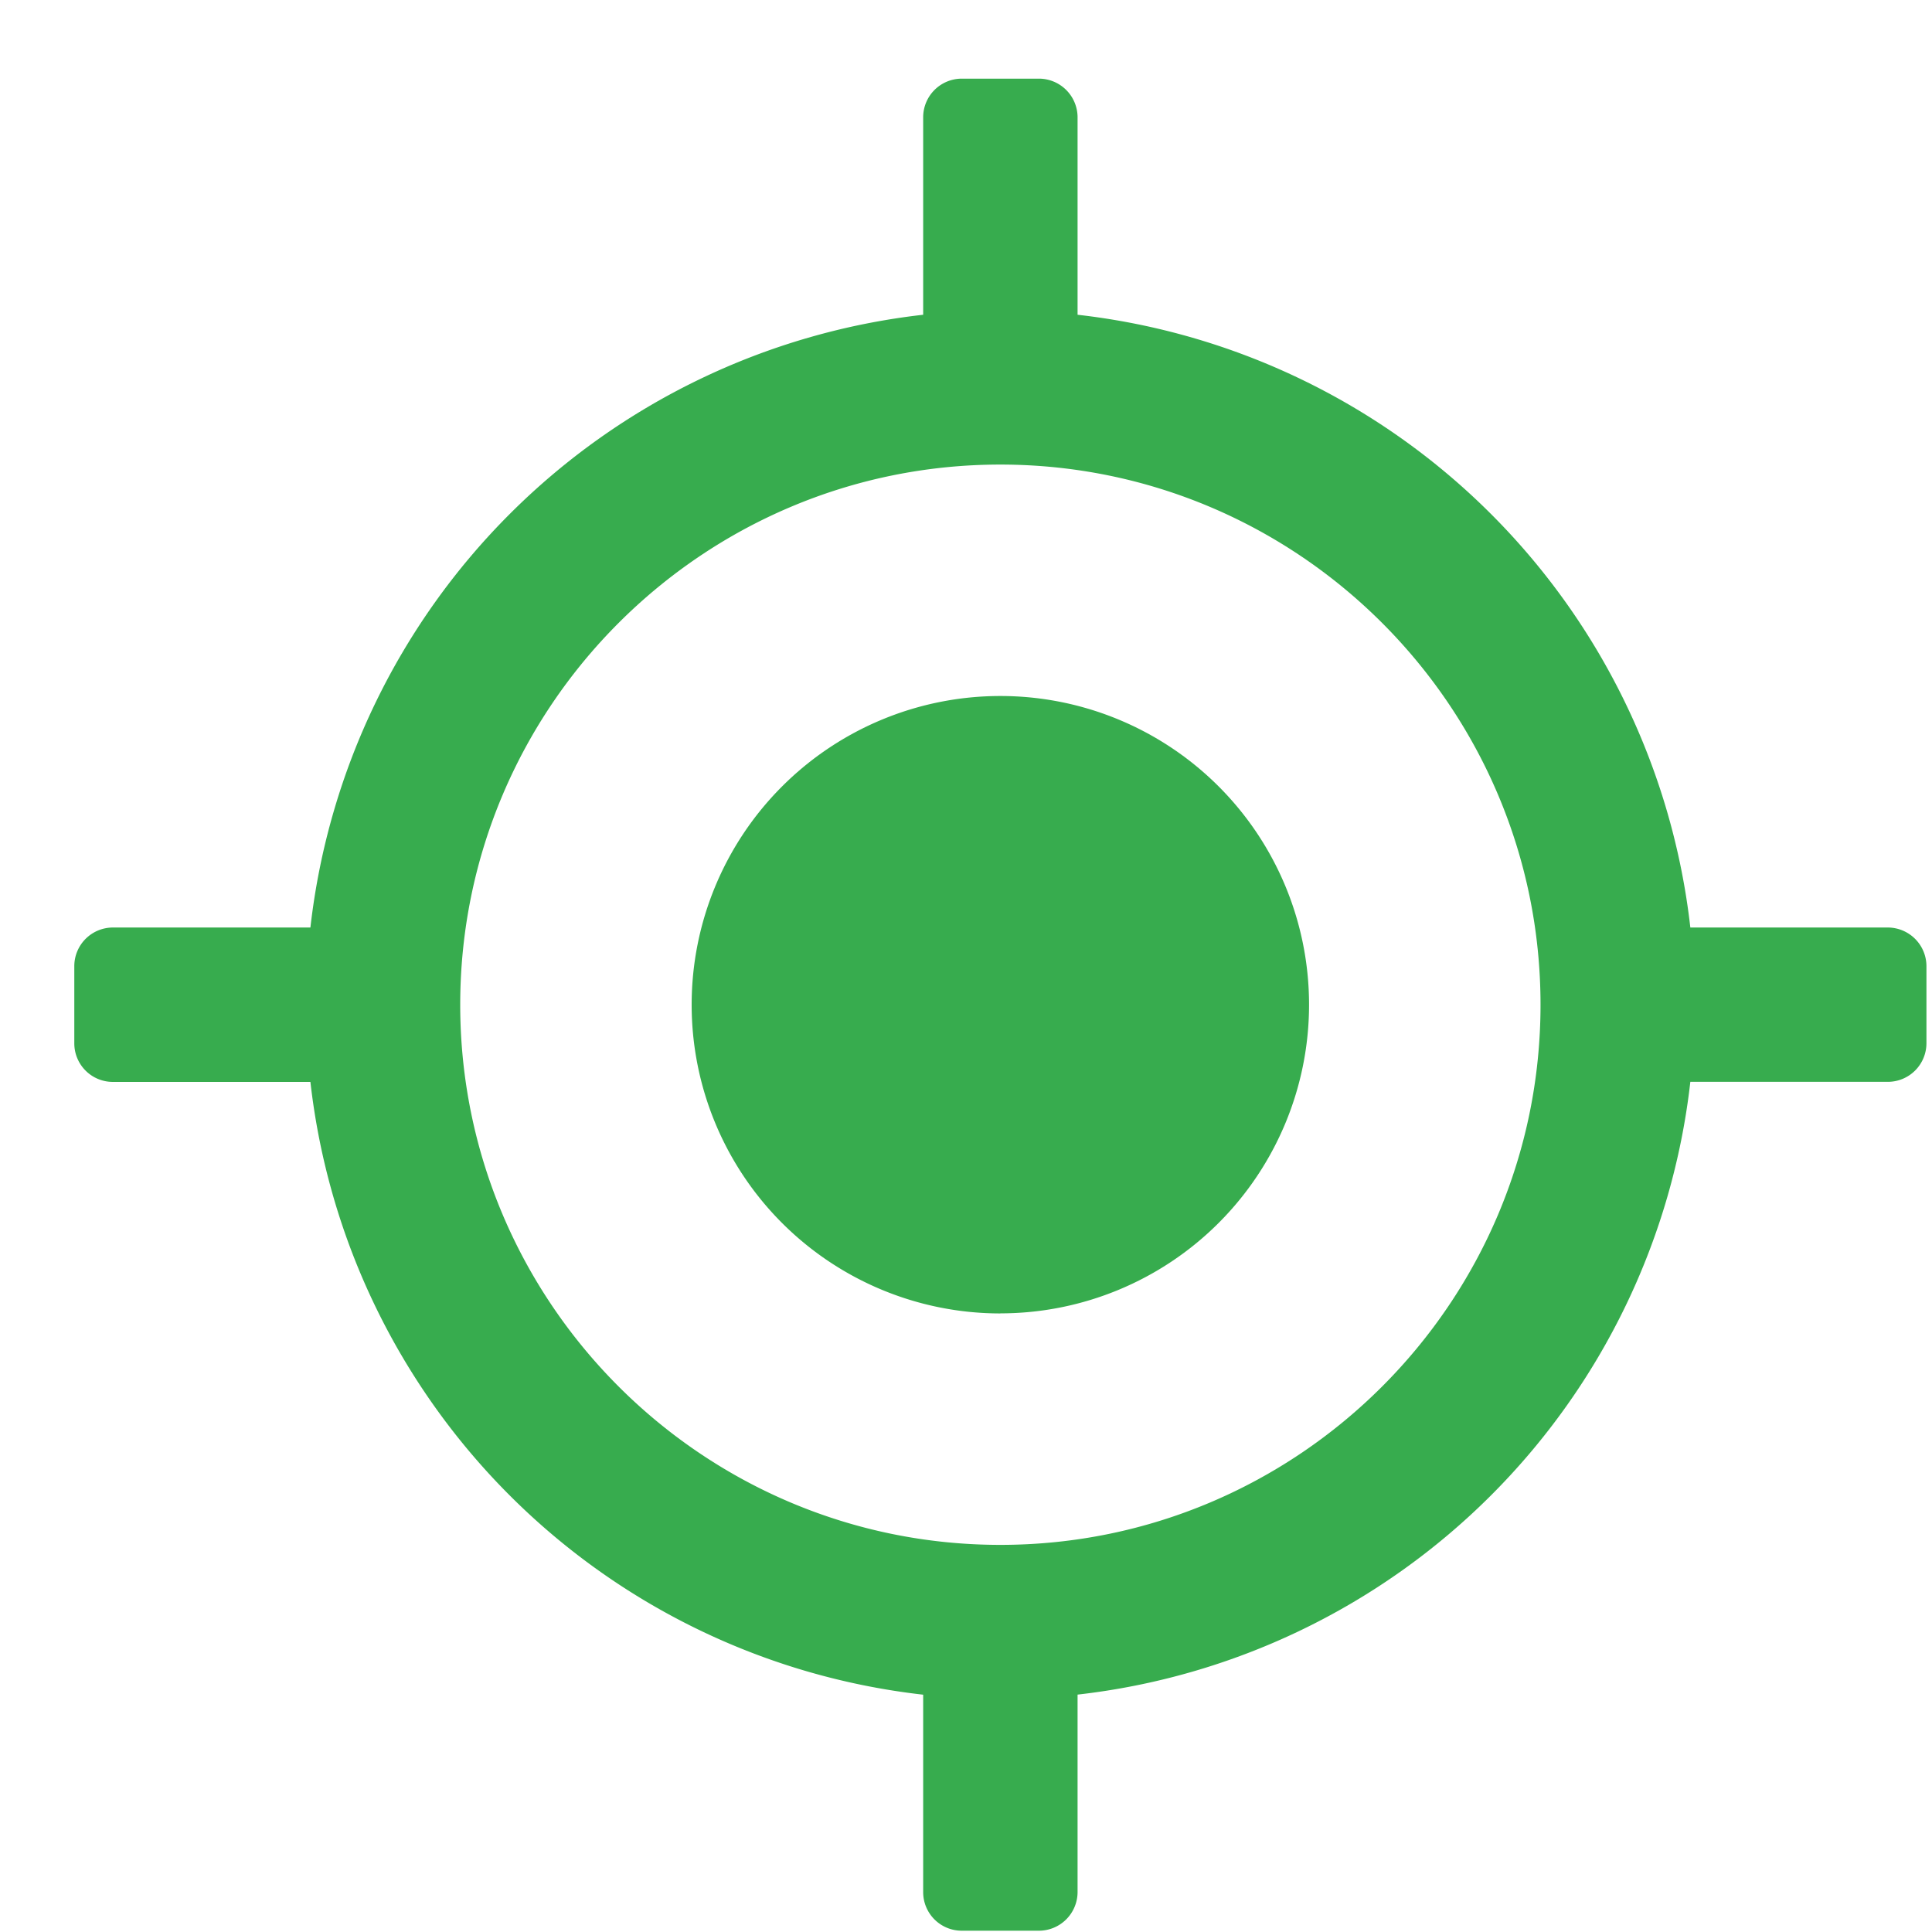 <svg width="24" height="24" fill="none" xmlns="http://www.w3.org/2000/svg"><path d="M12.427 16.315a3.834 3.834 0 100-7.669 3.834 3.834 0 000 7.67z" fill="#37AC4E"/><path d="M23.45 11.522h-2.452a8.64 8.64 0 00-7.612-7.612V1.457a.481.481 0 00-.48-.48h-.958a.48.48 0 00-.48.48V3.91a8.64 8.64 0 00-7.612 7.612H1.403a.48.48 0 00-.48.48v.958a.479.479 0 00.48.48h2.453a8.64 8.64 0 007.612 7.612v2.453a.479.479 0 00.48.479h.958a.481.481 0 00.48-.48v-2.453a8.64 8.64 0 007.612-7.612h2.453a.48.48 0 00.48-.479v-.959a.481.481 0 00-.48-.479zm-11.023 7.669c-3.7 0-6.71-3.01-6.71-6.71s3.01-6.71 6.71-6.71 6.71 3.01 6.71 6.71-3.01 6.71-6.71 6.71z" fill="#37AC4E"/></svg>